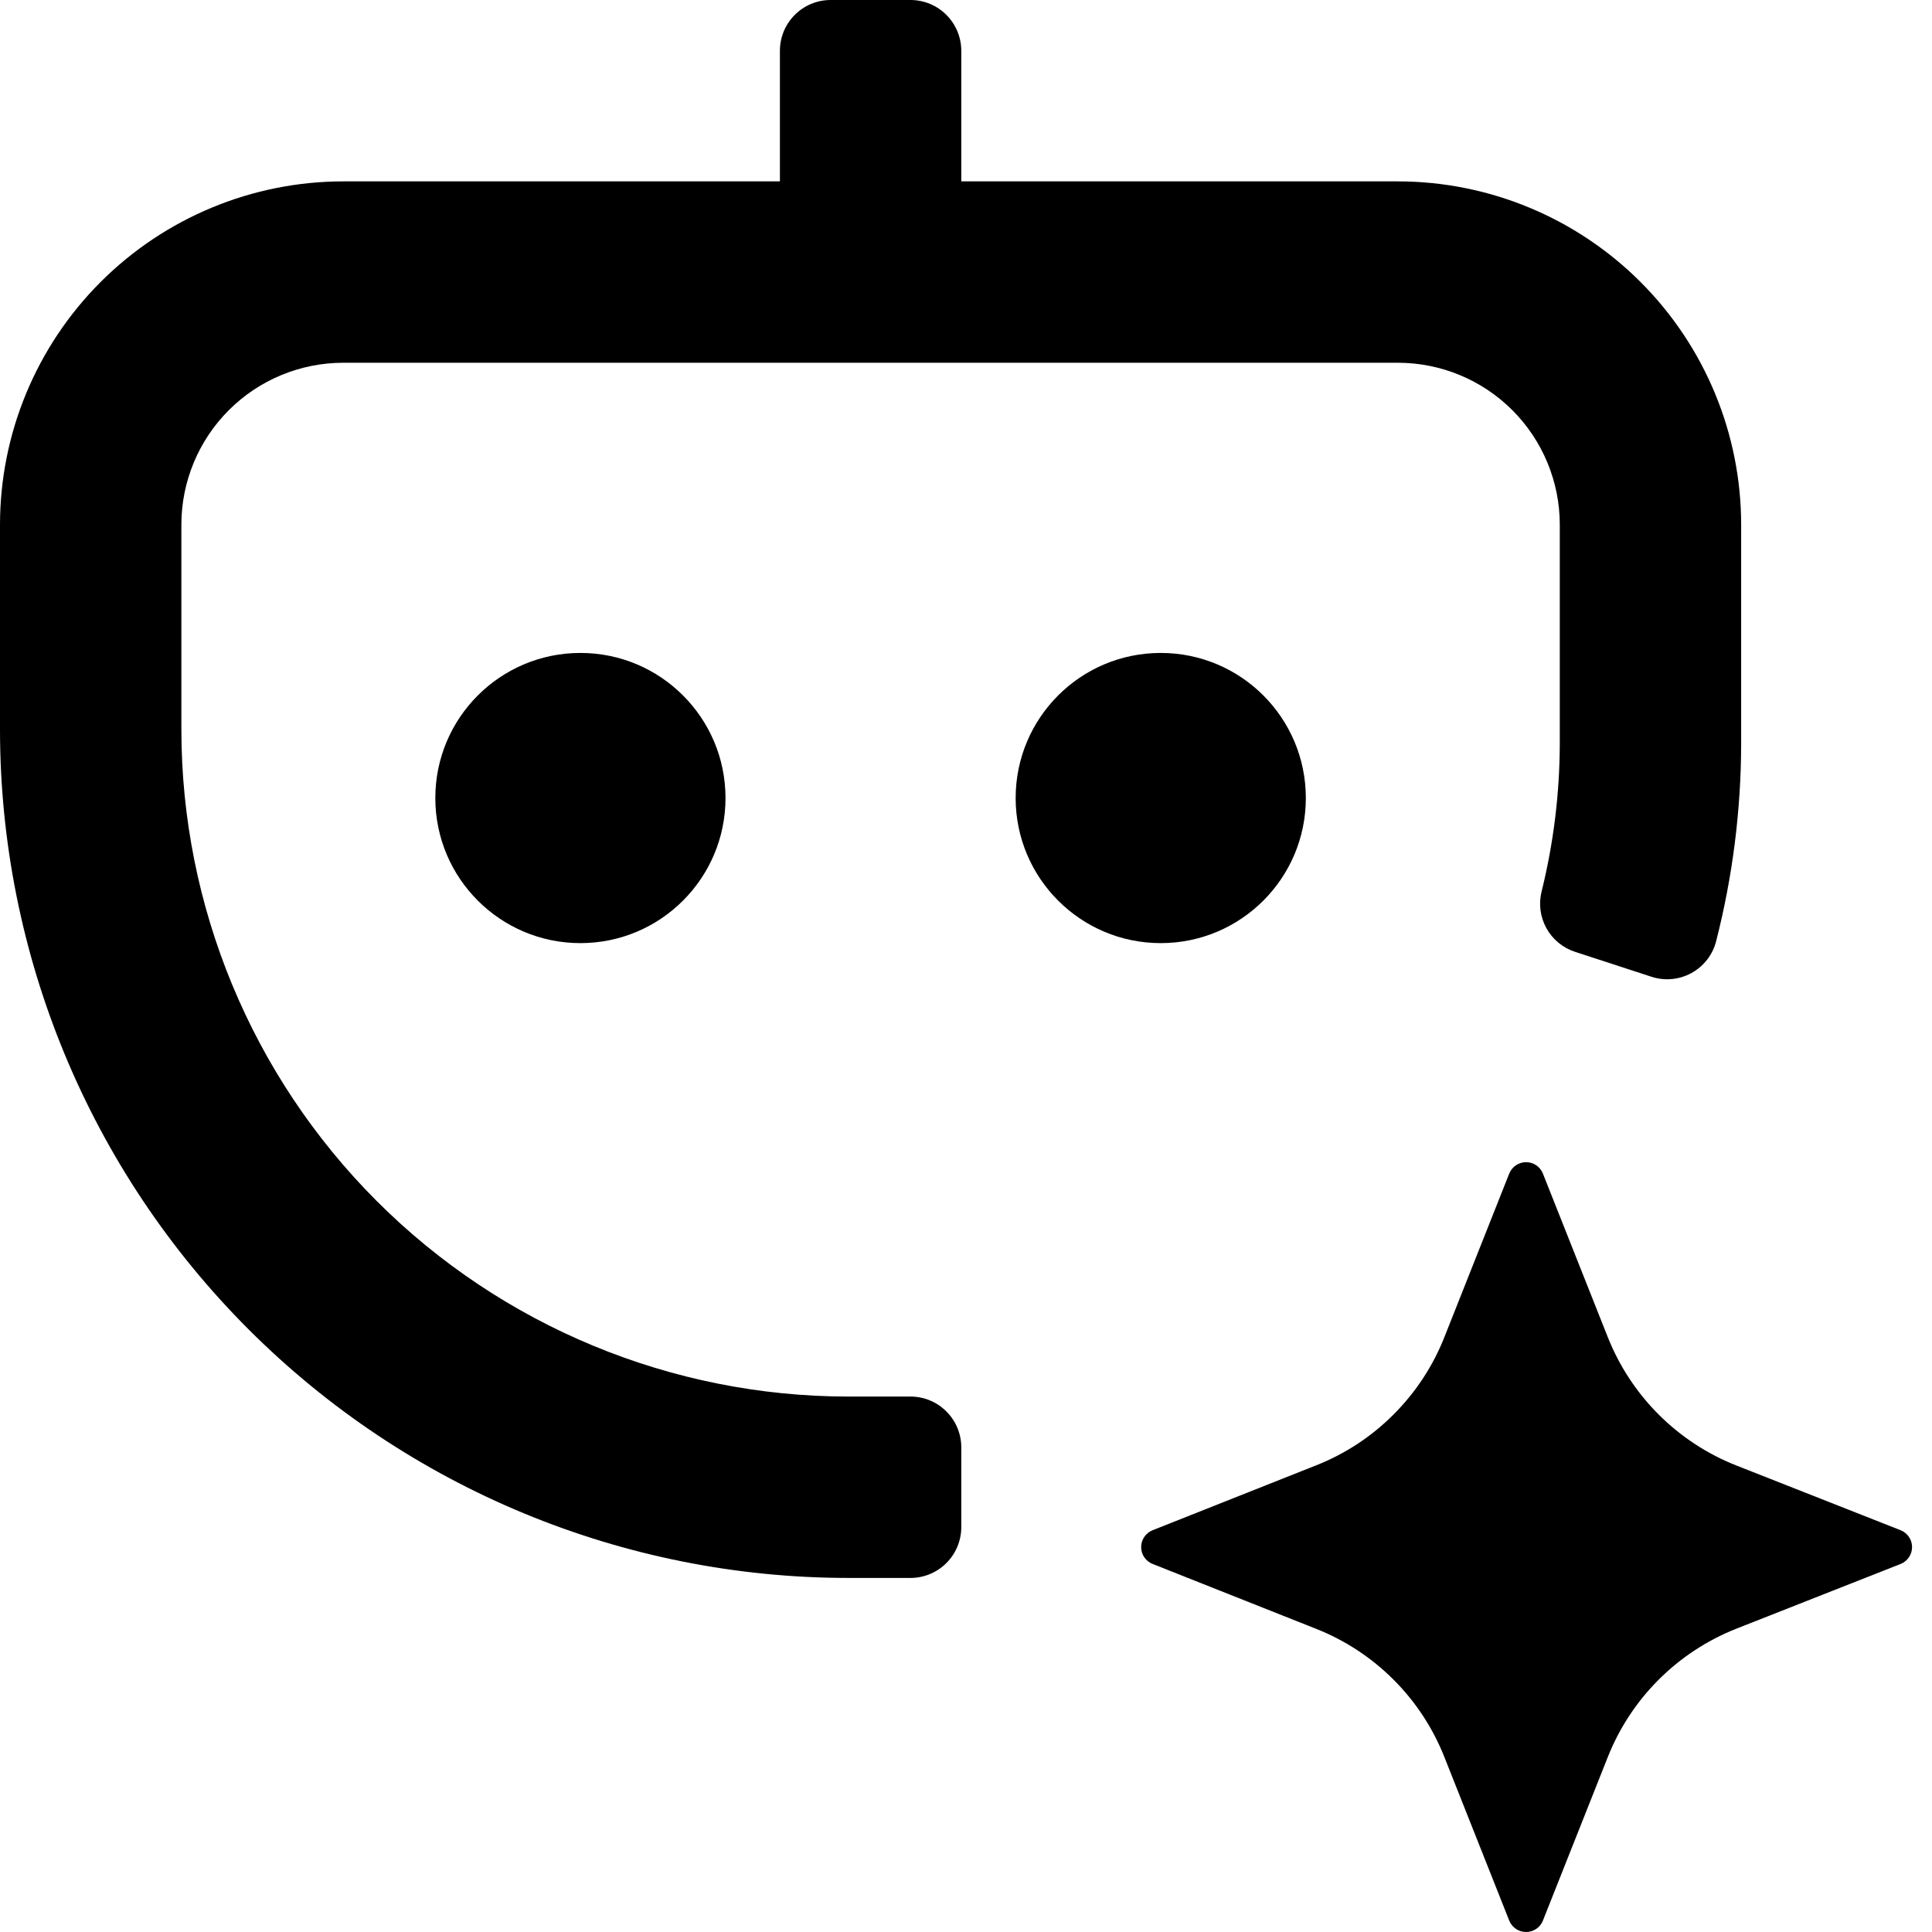 <svg width="50" height="50" viewBox="0 0 50 50" fill="none" xmlns="http://www.w3.org/2000/svg">
<path d="M36.176 4.694H24.878V1.314C24.878 0.966 24.739 0.631 24.492 0.385C24.246 0.138 23.912 0 23.563 0H21.498C21.149 0 20.815 0.138 20.569 0.385C20.322 0.631 20.184 0.966 20.184 1.314V4.694H8.885C6.529 4.695 4.27 5.632 2.604 7.298C0.938 8.964 0.001 11.223 0 13.579V18.874C0 24.699 2.314 30.285 6.433 34.404C10.552 38.523 16.138 40.837 21.963 40.837H23.563C23.912 40.837 24.246 40.698 24.492 40.452C24.739 40.205 24.878 39.871 24.878 39.522V37.457C24.878 37.108 24.739 36.774 24.492 36.528C24.246 36.281 23.912 36.143 23.563 36.143H21.963C17.383 36.143 12.99 34.323 9.752 31.085C6.513 27.846 4.694 23.454 4.694 18.874V13.579C4.694 12.468 5.135 11.402 5.922 10.615C6.708 9.829 7.774 9.388 8.885 9.388H36.176C37.287 9.388 38.353 9.829 39.139 10.615C39.926 11.402 40.367 12.468 40.367 13.579V19.245C40.364 20.533 40.207 21.815 39.898 23.066C39.816 23.388 39.86 23.729 40.02 24.02C40.18 24.311 40.446 24.53 40.761 24.633L42.733 25.276C42.903 25.333 43.083 25.354 43.262 25.338C43.441 25.322 43.614 25.269 43.772 25.184C43.929 25.098 44.068 24.98 44.178 24.839C44.288 24.698 44.368 24.535 44.413 24.361C44.84 22.689 45.058 20.971 45.061 19.245V13.579C45.06 11.223 44.123 8.964 42.457 7.298C40.791 5.632 38.532 4.695 36.176 4.694Z" fill="black"/>
<path d="M15.021 24.408C17.095 24.408 18.776 22.726 18.776 20.653C18.776 18.579 17.095 16.898 15.021 16.898C12.947 16.898 11.266 18.579 11.266 20.653C11.266 22.726 12.947 24.408 15.021 24.408Z" fill="black"/>
<path d="M30.04 24.408C32.114 24.408 33.795 22.726 33.795 20.653C33.795 18.579 32.114 16.898 30.04 16.898C27.966 16.898 26.285 18.579 26.285 20.653C26.285 22.726 27.966 24.408 30.04 24.408Z" fill="black"/>
<path d="M44.935 37.926L49.188 39.602C49.275 39.637 49.35 39.697 49.403 39.775C49.456 39.853 49.484 39.944 49.484 40.039C49.484 40.133 49.456 40.225 49.403 40.303C49.35 40.38 49.275 40.441 49.188 40.475L44.935 42.151C44.182 42.449 43.498 42.898 42.926 43.47C42.353 44.042 41.905 44.726 41.607 45.479L39.931 49.703C39.897 49.791 39.837 49.866 39.759 49.919C39.681 49.972 39.589 50 39.495 50C39.401 50 39.309 49.972 39.231 49.919C39.153 49.866 39.093 49.791 39.058 49.703L37.383 45.479C37.086 44.726 36.637 44.041 36.064 43.469C35.492 42.897 34.808 42.448 34.054 42.151L29.83 40.475C29.742 40.441 29.667 40.38 29.614 40.303C29.561 40.225 29.533 40.133 29.533 40.039C29.533 39.944 29.561 39.853 29.614 39.775C29.667 39.697 29.742 39.637 29.83 39.602L34.054 37.926C34.808 37.63 35.492 37.181 36.064 36.608C36.637 36.036 37.086 35.352 37.383 34.599L39.058 30.374C39.093 30.287 39.153 30.211 39.231 30.158C39.309 30.105 39.401 30.077 39.495 30.077C39.589 30.077 39.681 30.105 39.759 30.158C39.837 30.211 39.897 30.287 39.931 30.374L41.607 34.599C41.905 35.351 42.353 36.035 42.926 36.608C43.498 37.18 44.182 37.629 44.935 37.926Z" fill="black"/>
</svg>
